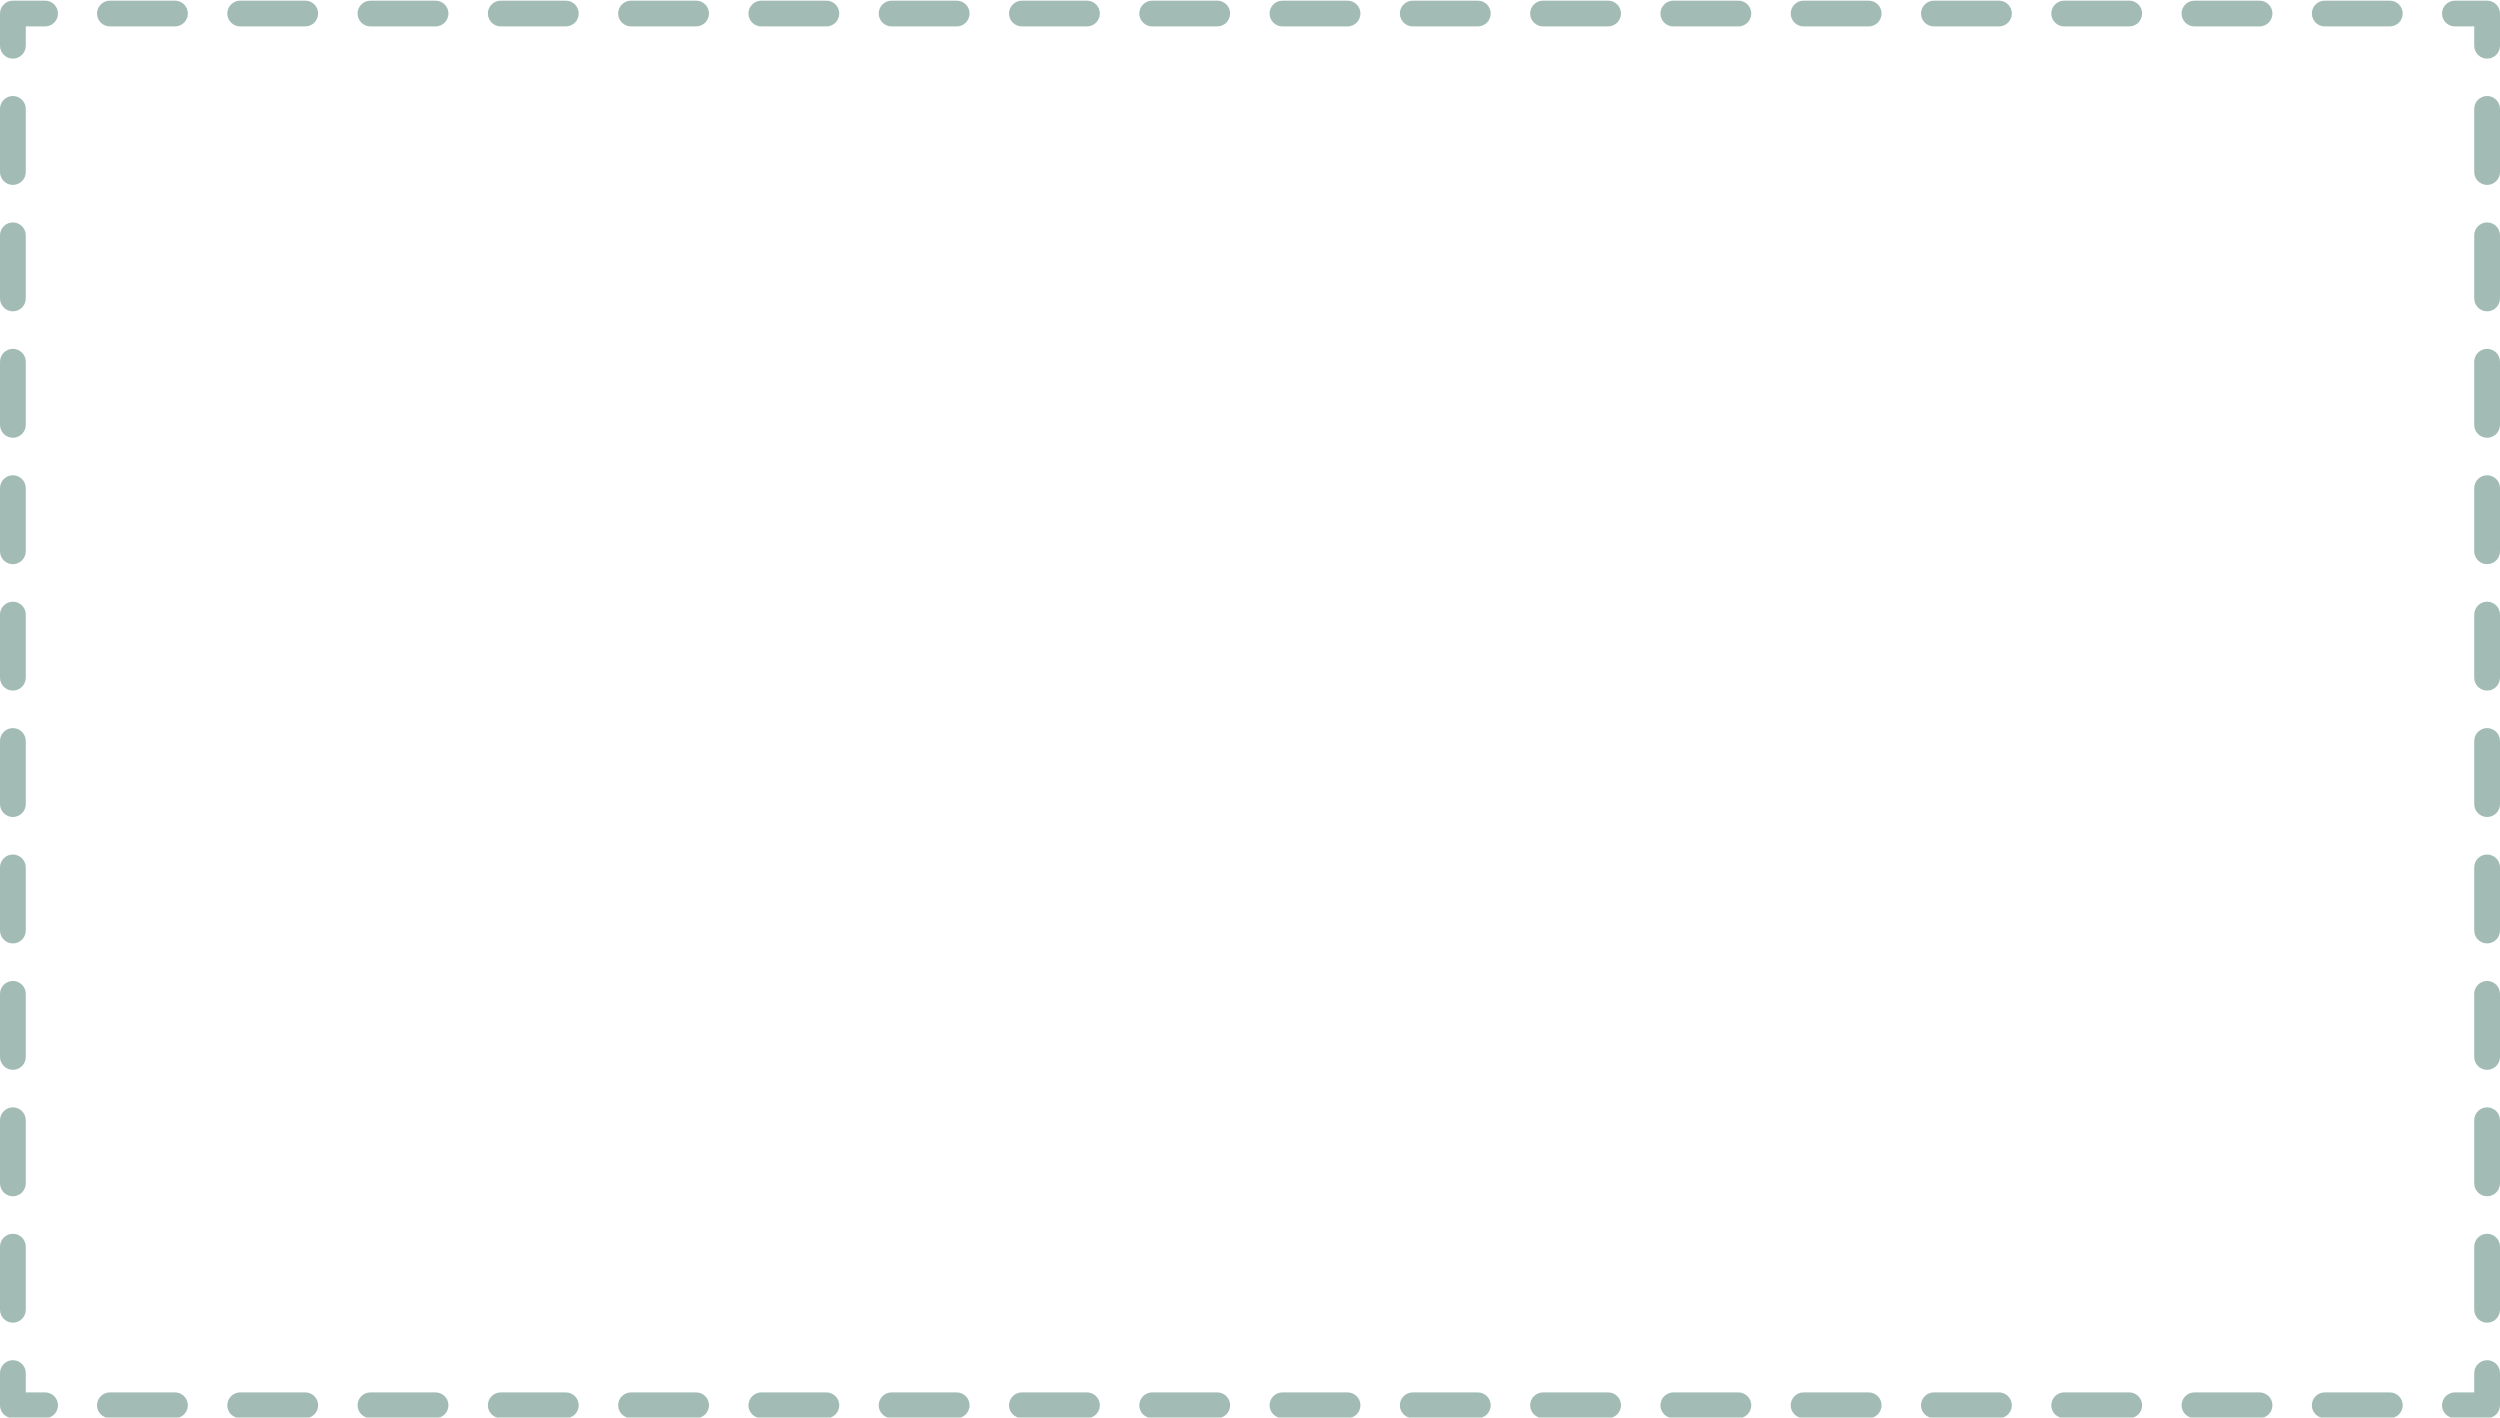 <?xml version="1.0" encoding="UTF-8" standalone="no"?><svg xmlns="http://www.w3.org/2000/svg" xmlns:xlink="http://www.w3.org/1999/xlink" fill="#000000" height="110" preserveAspectRatio="xMidYMid meet" version="1" viewBox="31.0 18.1 194.0 110.0" width="194" zoomAndPan="magnify"><g id="change1_1"><path d="m224,128.15h-2.5c-.55,0-1-.45-1-1s.45-1,1-1h1.5v-1.5c0-.55.45-1,1-1s1,.45,1,1v2.5c0,.55-.45,1-1,1Z" fill="#a2bcb5"/></g><g id="change1_2"><path d="m216.45,128.15h-5.05c-.55,0-1-.45-1-1s.45-1,1-1h5.05c.55,0,1,.45,1,1s-.45,1-1,1Zm-10.11,0h-5.05c-.55,0-1-.45-1-1s.45-1,1-1h5.05c.55,0,1,.45,1,1s-.45,1-1,1Zm-10.11,0h-5.05c-.55,0-1-.45-1-1s.45-1,1-1h5.05c.55,0,1,.45,1,1s-.45,1-1,1Zm-10.11,0h-5.05c-.55,0-1-.45-1-1s.45-1,1-1h5.05c.55,0,1,.45,1,1s-.45,1-1,1Zm-10.11,0h-5.05c-.55,0-1-.45-1-1s.45-1,1-1h5.05c.55,0,1,.45,1,1s-.45,1-1,1Zm-10.11,0h-5.05c-.55,0-1-.45-1-1s.45-1,1-1h5.05c.55,0,1,.45,1,1s-.45,1-1,1Zm-10.11,0h-5.05c-.55,0-1-.45-1-1s.45-1,1-1h5.05c.55,0,1,.45,1,1s-.45,1-1,1Zm-10.11,0h-5.05c-.55,0-1-.45-1-1s.45-1,1-1h5.05c.55,0,1,.45,1,1s-.45,1-1,1Zm-10.11,0h-5.05c-.55,0-1-.45-1-1s.45-1,1-1h5.05c.55,0,1,.45,1,1s-.45,1-1,1Zm-10.11,0h-5.05c-.55,0-1-.45-1-1s.45-1,1-1h5.05c.55,0,1,.45,1,1s-.45,1-1,1Zm-10.11,0h-5.05c-.55,0-1-.45-1-1s.45-1,1-1h5.05c.55,0,1,.45,1,1s-.45,1-1,1Zm-10.11,0h-5.05c-.55,0-1-.45-1-1s.45-1,1-1h5.05c.55,0,1,.45,1,1s-.45,1-1,1Zm-10.11,0h-5.05c-.55,0-1-.45-1-1s.45-1,1-1h5.05c.55,0,1,.45,1,1s-.45,1-1,1Zm-10.11,0h-5.05c-.55,0-1-.45-1-1s.45-1,1-1h5.05c.55,0,1,.45,1,1s-.45,1-1,1Zm-10.11,0h-5.05c-.55,0-1-.45-1-1s.45-1,1-1h5.05c.55,0,1,.45,1,1s-.45,1-1,1Zm-10.11,0h-5.05c-.55,0-1-.45-1-1s.45-1,1-1h5.05c.55,0,1,.45,1,1s-.45,1-1,1Zm-10.11,0h-5.05c-.55,0-1-.45-1-1s.45-1,1-1h5.05c.55,0,1,.45,1,1s-.45,1-1,1Zm-10.11,0h-5.05c-.55,0-1-.45-1-1s.45-1,1-1h5.05c.55,0,1,.45,1,1s-.45,1-1,1Z" fill="#a2bcb5"/></g><g id="change1_3"><path d="m34.5,128.15h-2.5c-.55,0-1-.45-1-1v-2.5c0-.55.45-1,1-1s1,.45,1,1v1.5h1.5c.55,0,1,.45,1,1s-.45,1-1,1Z" fill="#a2bcb5"/></g><g id="change1_4"><path d="m32,120.74c-.55,0-1-.45-1-1v-4.9c0-.55.45-1,1-1s1,.45,1,1v4.9c0,.55-.45,1-1,1Zm0-9.81c-.55,0-1-.45-1-1v-4.9c0-.55.45-1,1-1s1,.45,1,1v4.9c0,.55-.45,1-1,1Zm0-9.81c-.55,0-1-.45-1-1v-4.9c0-.55.45-1,1-1s1,.45,1,1v4.9c0,.55-.45,1-1,1Zm0-9.81c-.55,0-1-.45-1-1v-4.9c0-.55.45-1,1-1s1,.45,1,1v4.9c0,.55-.45,1-1,1Zm0-9.81c-.55,0-1-.45-1-1v-4.9c0-.55.45-1,1-1s1,.45,1,1v4.9c0,.55-.45,1-1,1Zm0-9.81c-.55,0-1-.45-1-1v-4.9c0-.55.45-1,1-1s1,.45,1,1v4.9c0,.55-.45,1-1,1Zm0-9.81c-.55,0-1-.45-1-1v-4.9c0-.55.45-1,1-1s1,.45,1,1v4.9c0,.55-.45,1-1,1Zm0-9.81c-.55,0-1-.45-1-1v-4.9c0-.55.45-1,1-1s1,.45,1,1v4.9c0,.55-.45,1-1,1Zm0-9.81c-.55,0-1-.45-1-1v-4.9c0-.55.45-1,1-1s1,.45,1,1v4.9c0,.55-.45,1-1,1Zm0-9.81c-.55,0-1-.45-1-1v-4.9c0-.55.45-1,1-1s1,.45,1,1v4.9c0,.55-.45,1-1,1Z" fill="#a2bcb5"/></g><g id="change1_5"><path d="m32,22.65c-.55,0-1-.45-1-1v-2.5c0-.55.45-1,1-1h2.5c.55,0,1,.45,1,1s-.45,1-1,1h-1.5v1.5c0,.55-.45,1-1,1Z" fill="#a2bcb5"/></g><g id="change1_6"><path d="m216.45,20.15h-5.05c-.55,0-1-.45-1-1s.45-1,1-1h5.05c.55,0,1,.45,1,1s-.45,1-1,1Zm-10.11,0h-5.05c-.55,0-1-.45-1-1s.45-1,1-1h5.05c.55,0,1,.45,1,1s-.45,1-1,1Zm-10.11,0h-5.05c-.55,0-1-.45-1-1s.45-1,1-1h5.05c.55,0,1,.45,1,1s-.45,1-1,1Zm-10.11,0h-5.05c-.55,0-1-.45-1-1s.45-1,1-1h5.05c.55,0,1,.45,1,1s-.45,1-1,1Zm-10.11,0h-5.05c-.55,0-1-.45-1-1s.45-1,1-1h5.05c.55,0,1,.45,1,1s-.45,1-1,1Zm-10.11,0h-5.05c-.55,0-1-.45-1-1s.45-1,1-1h5.05c.55,0,1,.45,1,1s-.45,1-1,1Zm-10.11,0h-5.05c-.55,0-1-.45-1-1s.45-1,1-1h5.05c.55,0,1,.45,1,1s-.45,1-1,1Zm-10.11,0h-5.05c-.55,0-1-.45-1-1s.45-1,1-1h5.05c.55,0,1,.45,1,1s-.45,1-1,1Zm-10.11,0h-5.05c-.55,0-1-.45-1-1s.45-1,1-1h5.05c.55,0,1,.45,1,1s-.45,1-1,1Zm-10.11,0h-5.05c-.55,0-1-.45-1-1s.45-1,1-1h5.05c.55,0,1,.45,1,1s-.45,1-1,1Zm-10.11,0h-5.05c-.55,0-1-.45-1-1s.45-1,1-1h5.05c.55,0,1,.45,1,1s-.45,1-1,1Zm-10.11,0h-5.05c-.55,0-1-.45-1-1s.45-1,1-1h5.05c.55,0,1,.45,1,1s-.45,1-1,1Zm-10.11,0h-5.05c-.55,0-1-.45-1-1s.45-1,1-1h5.05c.55,0,1,.45,1,1s-.45,1-1,1Zm-10.11,0h-5.05c-.55,0-1-.45-1-1s.45-1,1-1h5.05c.55,0,1,.45,1,1s-.45,1-1,1Zm-10.11,0h-5.05c-.55,0-1-.45-1-1s.45-1,1-1h5.05c.55,0,1,.45,1,1s-.45,1-1,1Zm-10.11,0h-5.05c-.55,0-1-.45-1-1s.45-1,1-1h5.05c.55,0,1,.45,1,1s-.45,1-1,1Zm-10.11,0h-5.05c-.55,0-1-.45-1-1s.45-1,1-1h5.05c.55,0,1,.45,1,1s-.45,1-1,1Zm-10.11,0h-5.05c-.55,0-1-.45-1-1s.45-1,1-1h5.05c.55,0,1,.45,1,1s-.45,1-1,1Z" fill="#a2bcb5"/></g><g id="change1_7"><path d="m224,22.65c-.55,0-1-.45-1-1v-1.5h-1.5c-.55,0-1-.45-1-1s.45-1,1-1h2.5c.55,0,1,.45,1,1v2.5c0,.55-.45,1-1,1Z" fill="#a2bcb5"/></g><g id="change1_8"><path d="m224,120.74c-.55,0-1-.45-1-1v-4.9c0-.55.45-1,1-1s1,.45,1,1v4.9c0,.55-.45,1-1,1Zm0-9.81c-.55,0-1-.45-1-1v-4.9c0-.55.45-1,1-1s1,.45,1,1v4.9c0,.55-.45,1-1,1Zm0-9.81c-.55,0-1-.45-1-1v-4.9c0-.55.45-1,1-1s1,.45,1,1v4.9c0,.55-.45,1-1,1Zm0-9.81c-.55,0-1-.45-1-1v-4.9c0-.55.45-1,1-1s1,.45,1,1v4.9c0,.55-.45,1-1,1Zm0-9.81c-.55,0-1-.45-1-1v-4.9c0-.55.45-1,1-1s1,.45,1,1v4.9c0,.55-.45,1-1,1Zm0-9.81c-.55,0-1-.45-1-1v-4.9c0-.55.45-1,1-1s1,.45,1,1v4.9c0,.55-.45,1-1,1Zm0-9.81c-.55,0-1-.45-1-1v-4.9c0-.55.45-1,1-1s1,.45,1,1v4.9c0,.55-.45,1-1,1Zm0-9.81c-.55,0-1-.45-1-1v-4.9c0-.55.45-1,1-1s1,.45,1,1v4.9c0,.55-.45,1-1,1Zm0-9.81c-.55,0-1-.45-1-1v-4.9c0-.55.45-1,1-1s1,.45,1,1v4.9c0,.55-.45,1-1,1Zm0-9.81c-.55,0-1-.45-1-1v-4.9c0-.55.45-1,1-1s1,.45,1,1v4.9c0,.55-.45,1-1,1Z" fill="#a2bcb5"/></g></svg>